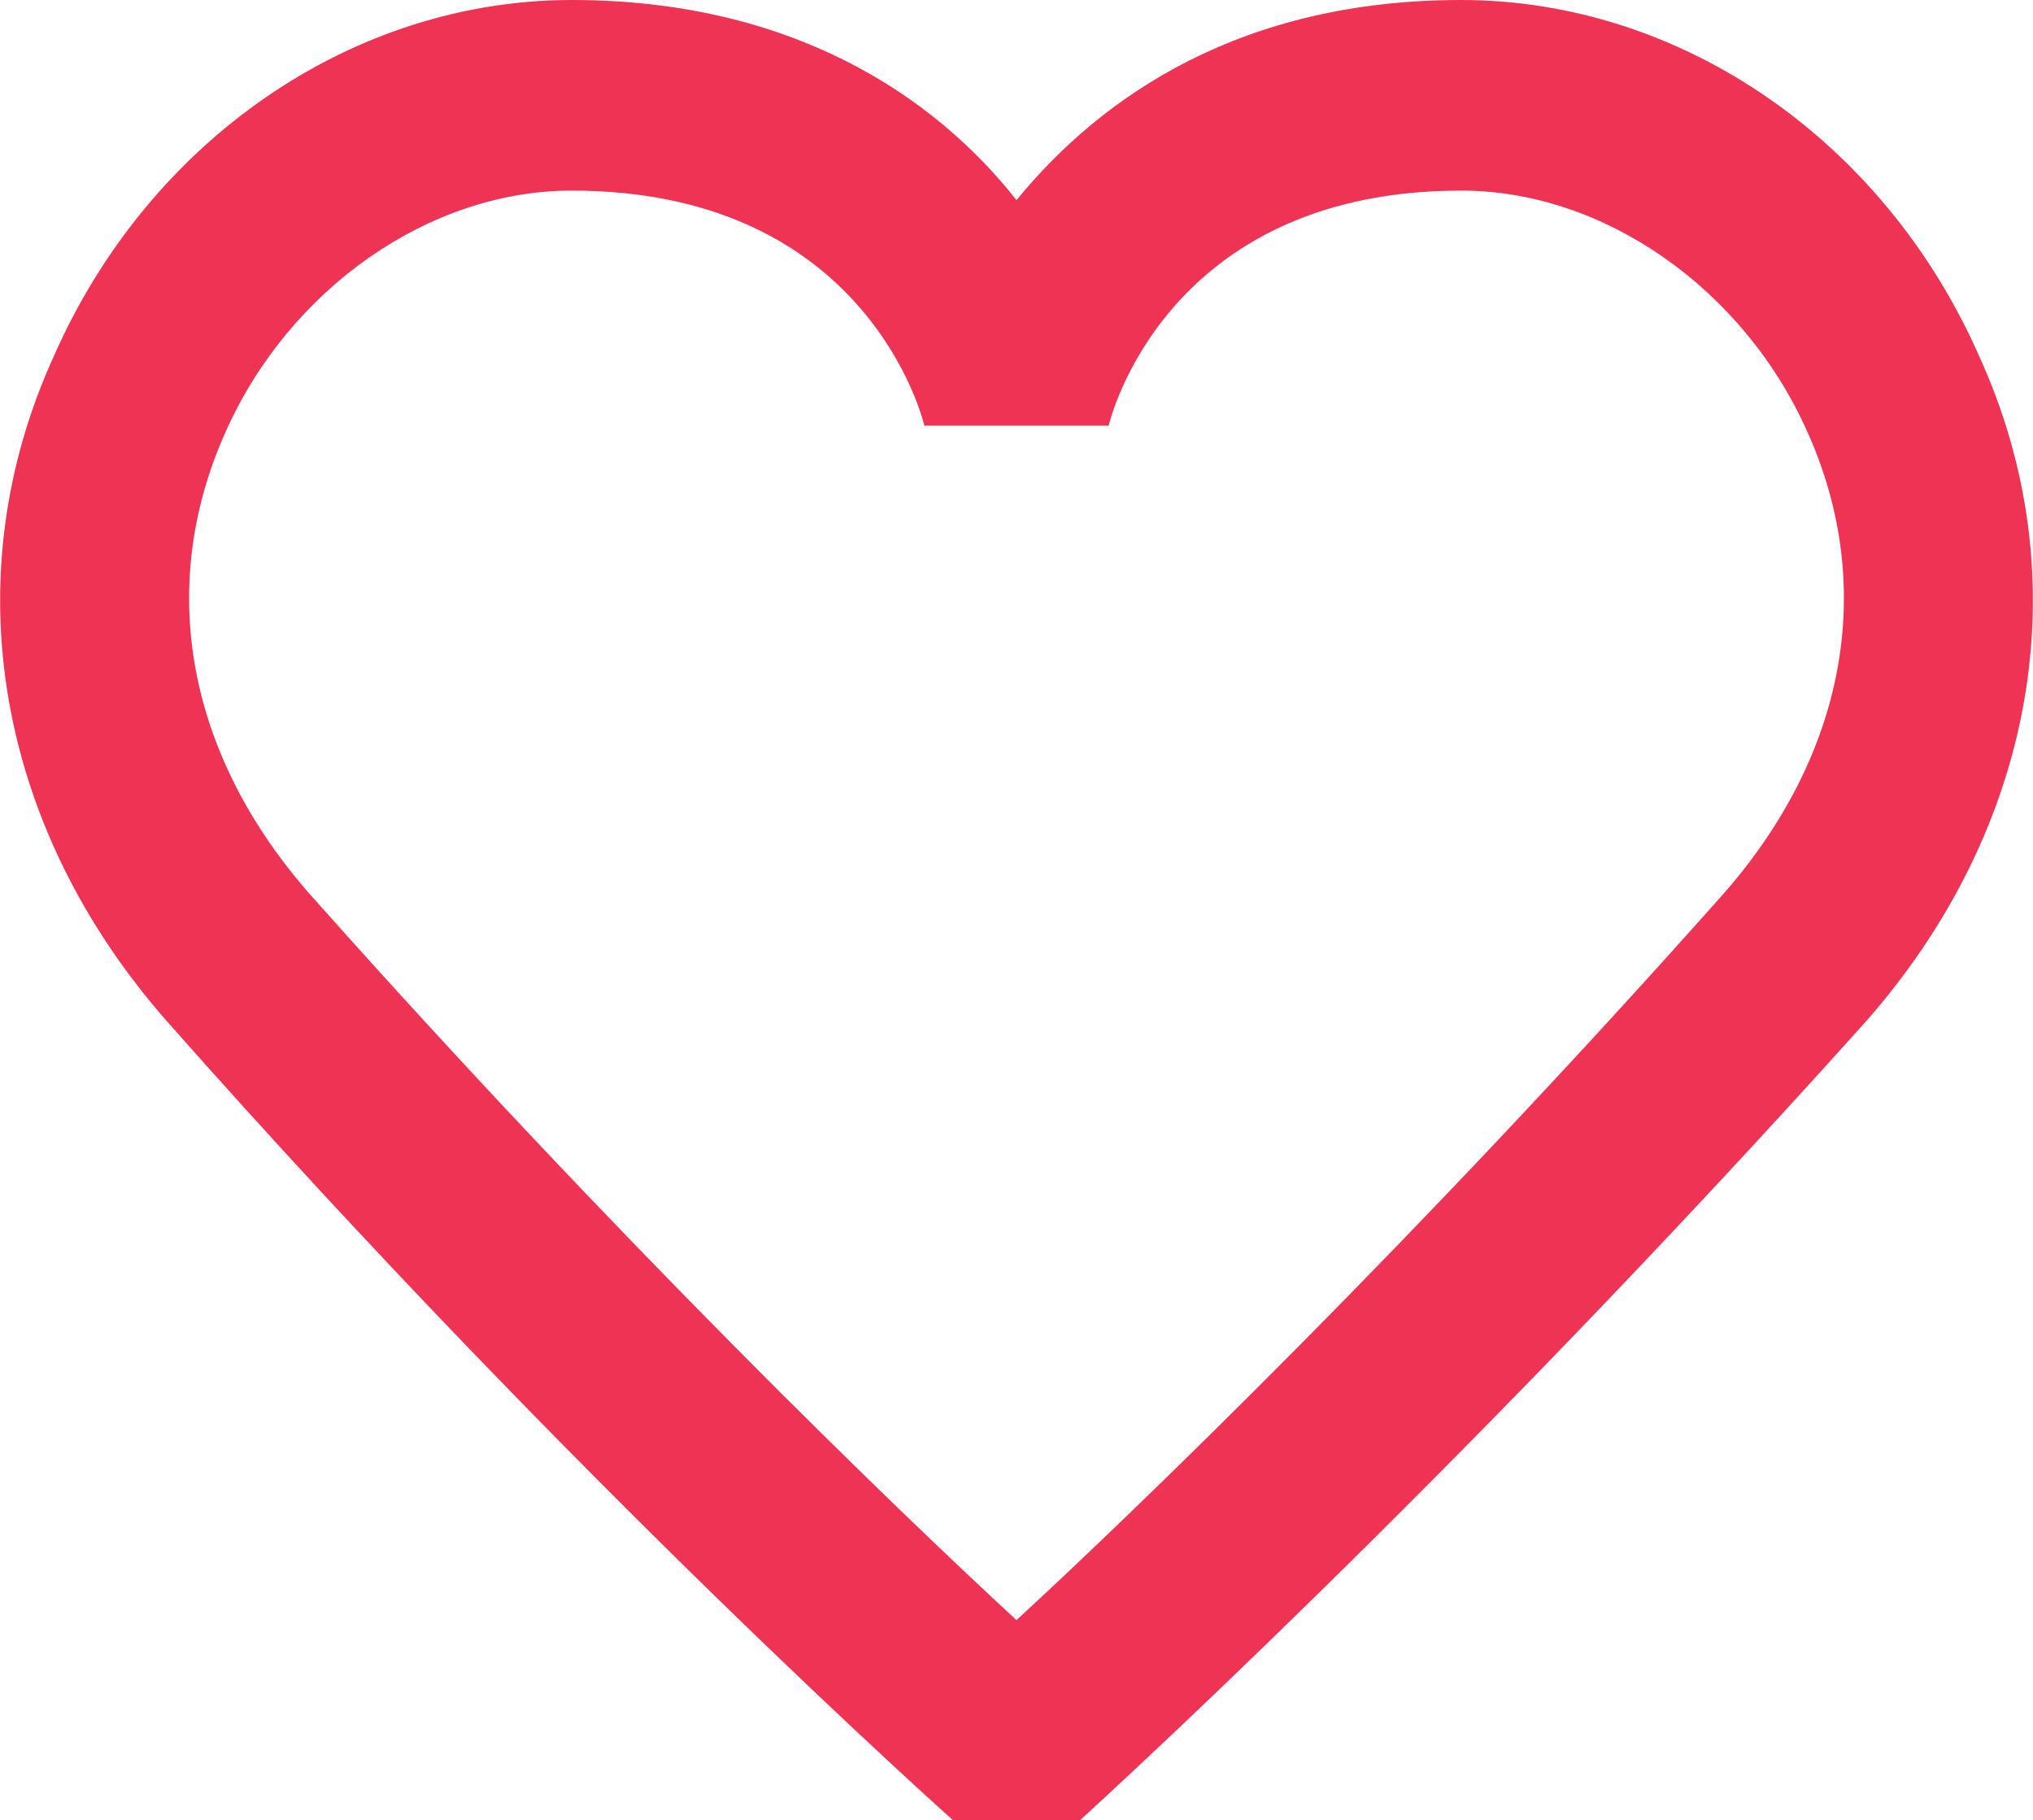 <?xml version="1.0" encoding="utf-8"?>
<!-- Generator: Adobe Illustrator 21.0.0, SVG Export Plug-In . SVG Version: 6.00 Build 0)  -->
<svg version="1.1" id="Layer_1" xmlns="http://www.w3.org/2000/svg" xmlns:xlink="http://www.w3.org/1999/xlink" x="0px" y="0px"
	 viewBox="0 0 64 57.3" style="enable-background:new 0 0 64 57.3;" xml:space="preserve">
<style type="text/css">
	.st0{fill:#EE3355;}
</style>
<title></title>
<path id="_Compound_Path_" class="st0" d="M34,57.3c0.1-0.1,11.6-10.5,24.7-25.1c5.4-6.1,6.8-14,3.6-21C59.3,4.4,52.9,0,46,0
	S34.7,3,32,6.3C29.4,3,24.9,0,18,0S4.7,4.4,1.7,11.2c-3.2,7-1.8,14.9,3.6,21c13,14.7,24.6,25,24.7,25.1H34z M34.9,13.4
	C35.1,12.6,37.1,6,46,6c4.5,0,8.9,3.1,10.9,7.6c2.2,4.9,1.2,10.2-2.7,14.6C44.6,39,35.8,47.5,32,51c-3.8-3.5-12.6-12-22.2-22.8
	c-3.9-4.4-4.9-9.7-2.7-14.6C9.1,9.1,13.5,6,18,6c8.9,0,10.9,6.6,11.1,7.4L34.9,13.4z"/>
</svg>

